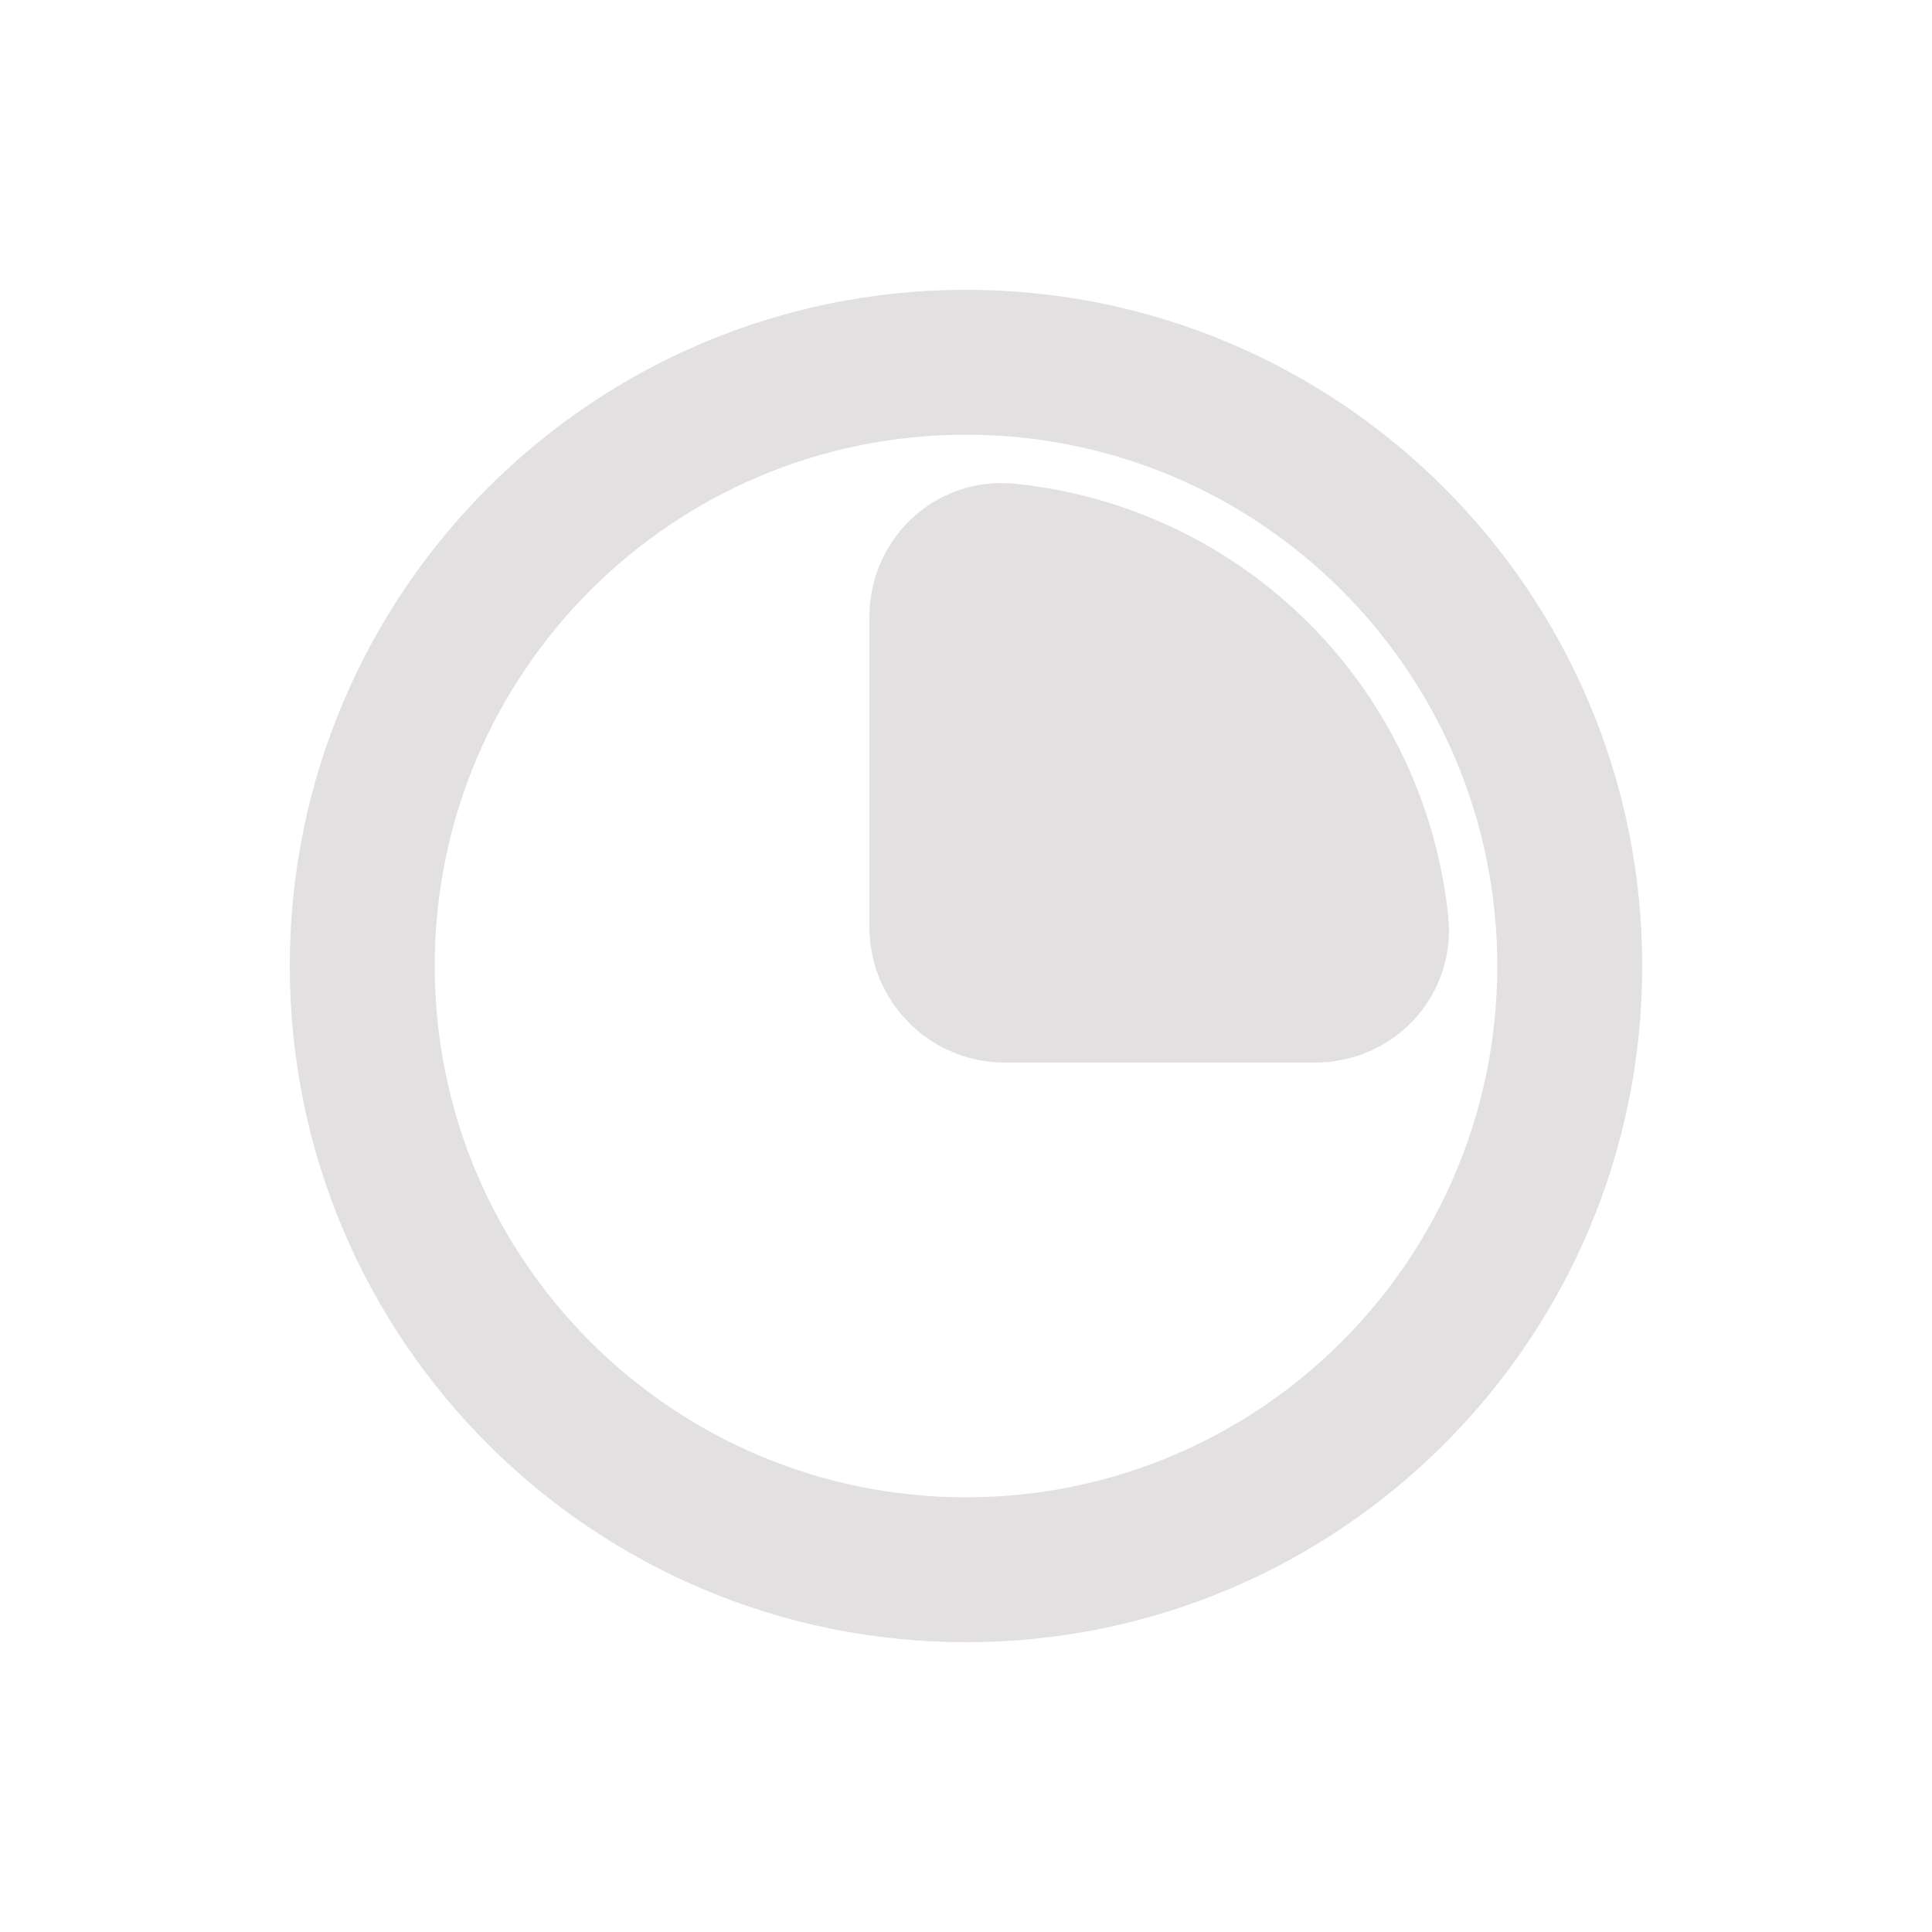 <svg width="20" height="20" viewBox="0 0 20 20" fill="none" xmlns="http://www.w3.org/2000/svg">
<path fill-rule="evenodd" clip-rule="evenodd" d="M17 10C17 13.866 13.866 17 10 17C6.134 17 3 13.866 3 10C3 6.134 6.134 3 10 3C13.866 3 17 6.134 17 10ZM15.5 10C15.5 13.038 13.038 15.5 10 15.5C6.962 15.5 4.5 13.038 4.5 10C4.5 6.962 6.962 4.5 10 4.5C13.038 4.5 15.5 6.962 15.5 10Z" fill="#E2E0E0"/>
<path d="M13.617 10C13.838 10 14.02 9.819 13.998 9.599C13.905 8.676 13.497 7.814 12.841 7.158C12.185 6.503 11.323 6.094 10.401 6.002C10.18 5.98 10 6.162 10 6.384V9.598C10 9.705 10.042 9.807 10.118 9.882C10.193 9.958 10.295 10 10.402 10L13.617 10Z" fill="#E2E0E0" stroke="#E2E0E0" stroke-width="2" stroke-linecap="round" stroke-linejoin="round"/>
</svg>

